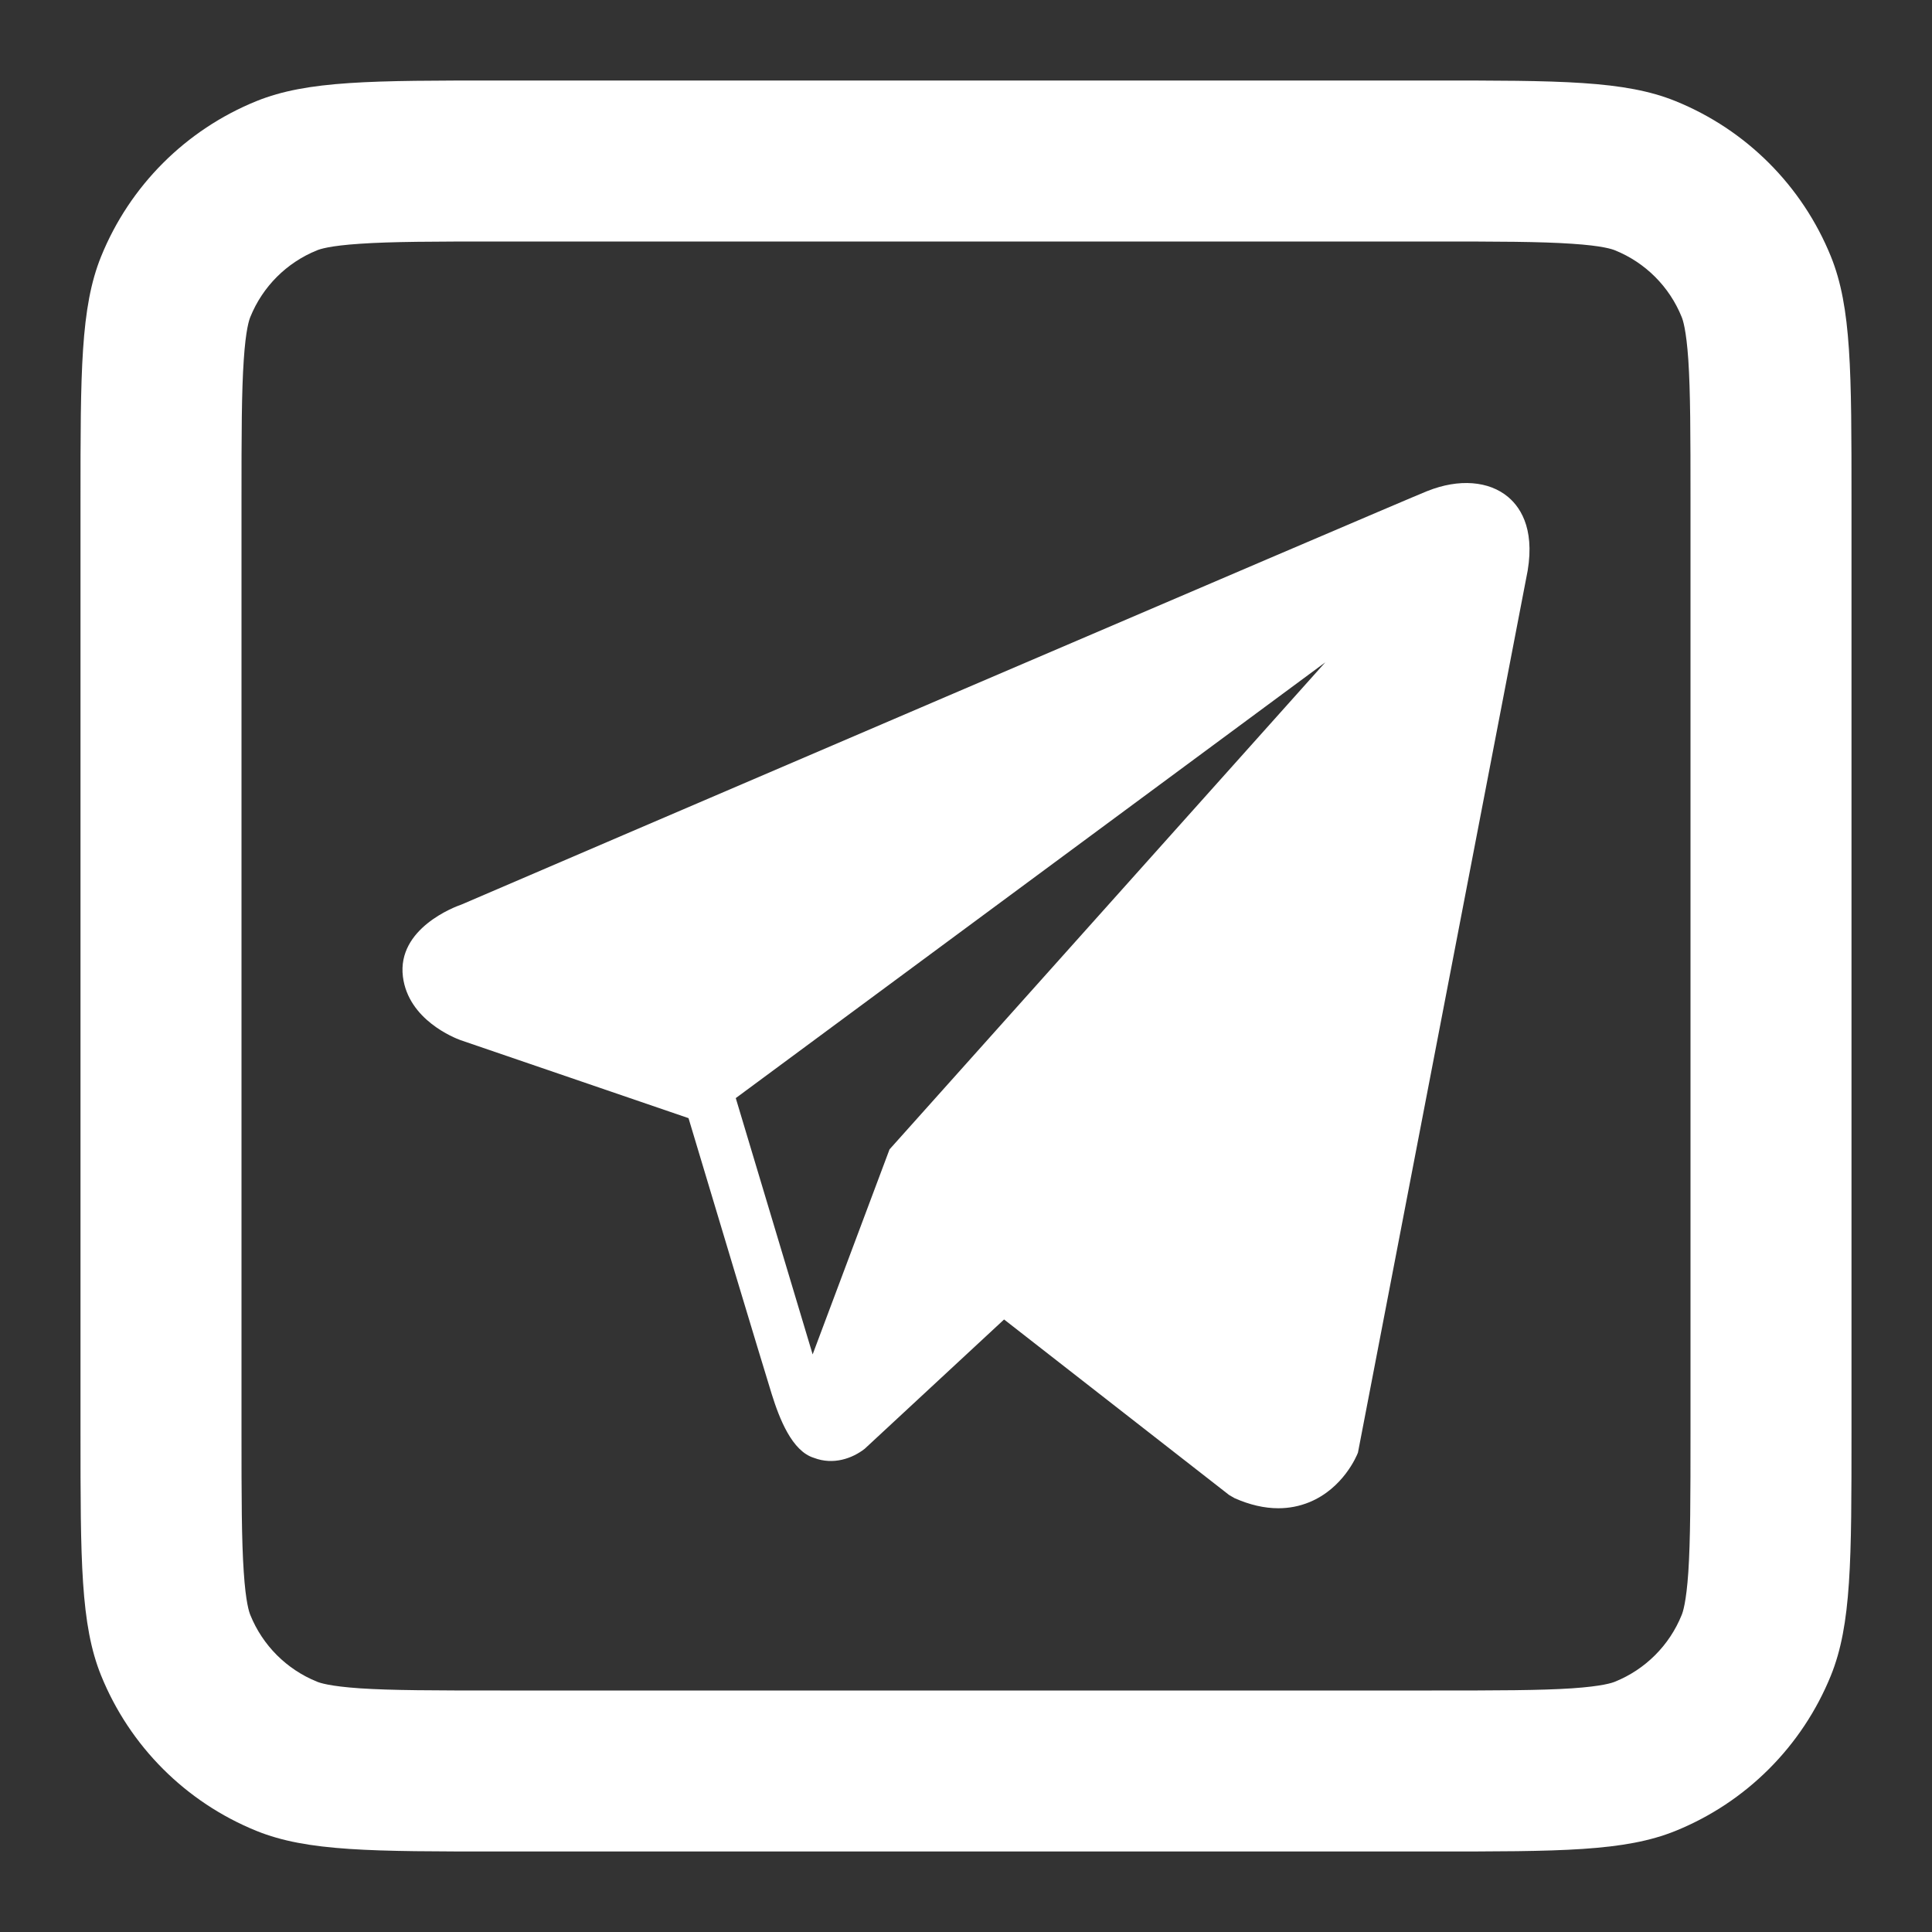 <svg width="24" height="24" viewBox="0 0 24 24" fill="none" xmlns="http://www.w3.org/2000/svg">
<rect x="0" y="0" width="24" height="24" fill="#333333" stroke="none"/>
<path fill-rule="evenodd" clip-rule="evenodd" d="M6.215 3H17.785C18.611 3 19.132 3.001 19.528 3.028C19.907 3.053 20.027 3.095 20.063 3.11C20.439 3.262 20.738 3.561 20.89 3.937C20.905 3.973 20.947 4.093 20.973 4.472C20.999 4.868 21 5.389 21 6.215V17.785C21 18.611 20.999 19.132 20.973 19.528C20.947 19.907 20.905 20.027 20.89 20.063C20.738 20.439 20.439 20.738 20.063 20.89C20.027 20.905 19.907 20.947 19.528 20.973C19.132 20.999 18.611 21 17.785 21H6.215C5.389 21 4.868 20.999 4.472 20.973C4.093 20.947 3.973 20.905 3.937 20.89C3.561 20.738 3.262 20.439 3.11 20.063C3.095 20.027 3.053 19.907 3.028 19.528C3.001 19.132 3 18.611 3 17.785V6.215C3 5.389 3.001 4.868 3.028 4.472C3.053 4.093 3.095 3.973 3.11 3.937C3.262 3.561 3.561 3.262 3.937 3.11C3.973 3.095 4.093 3.053 4.472 3.028C4.868 3.001 5.389 3 6.215 3ZM1 6.215C1 4.617 1 3.818 1.256 3.186C1.612 2.308 2.308 1.612 3.186 1.256C3.818 1 4.617 1 6.215 1H17.785C19.383 1 20.182 1 20.814 1.256C21.692 1.612 22.388 2.308 22.744 3.186C23 3.818 23 4.617 23 6.215V17.785C23 19.383 23 20.182 22.744 20.814C22.388 21.692 21.692 22.388 20.814 22.744C20.182 23 19.383 23 17.785 23H6.215C4.617 23 3.818 23 3.186 22.744C2.308 22.388 1.612 21.692 1.256 20.814C1 20.182 1 19.383 1 17.785V6.215ZM17.734 6.099C18.122 5.944 18.497 5.973 18.736 6.175C18.907 6.32 19.084 6.615 18.957 7.194L16.869 18.045C16.852 18.09 16.684 18.489 16.265 18.661C16.142 18.711 16.014 18.736 15.88 18.736C15.706 18.736 15.524 18.694 15.335 18.61L15.268 18.571L12.473 16.391L10.742 17.997C10.588 18.118 10.35 18.202 10.111 18.11C9.838 18.027 9.682 17.623 9.586 17.316C9.445 16.861 8.844 14.861 8.605 14.063C8.585 13.997 8.567 13.938 8.553 13.89L5.721 12.921C5.65 12.895 5.072 12.671 5.005 12.132C4.931 11.533 5.651 11.264 5.734 11.236C6.187 11.04 17.325 6.263 17.733 6.099H17.734ZM10.095 16.825L11.05 14.278L16.463 8.228L9.14 13.641L10.095 16.825Z" fill="white"/>
</svg>
